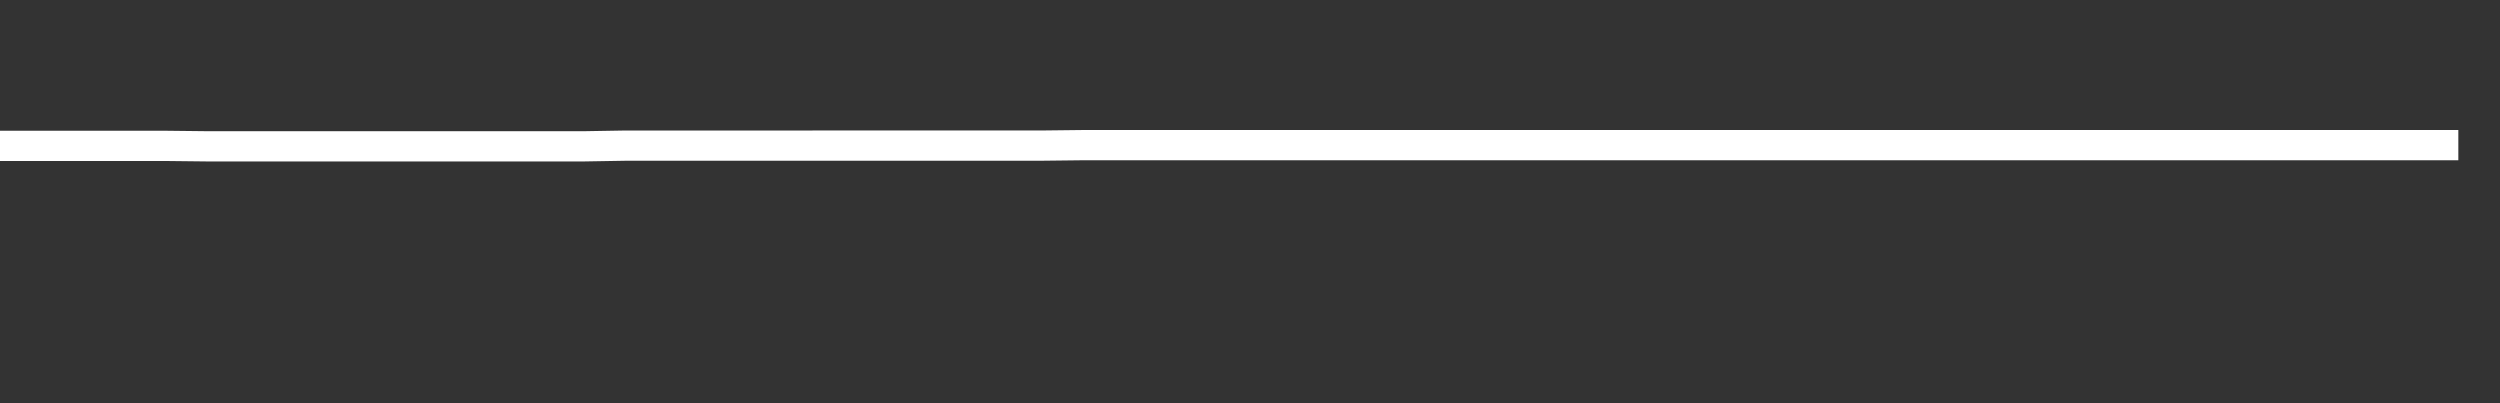<svg xmlns="http://www.w3.org/2000/svg" width="248" height="40" viewBox="0 0 248 40" shape-rendering="auto"><rect x="0" y="0" width="248" height="40" fill="#333333" stroke="none"/><polyline points="0, 14.471 4.133, 14.471 8.267, 14.471 12.4, 14.471 16.533, 14.471 20.667, 14.517 24.8, 14.517 28.933, 14.517 33.067, 14.517 37.2, 14.517 41.333, 14.517 45.467, 14.517 49.6, 14.517 53.733, 14.517 57.867, 14.517 62, 14.447 66.133, 14.447 70.267, 14.447 74.4, 14.447 78.533, 14.447 82.667, 14.444 86.8, 14.444 90.933, 14.444 95.067, 14.444 99.2, 14.444 103.333, 14.444 107.467, 14.397 111.6, 14.397 115.733, 14.397 119.867, 14.397 124, 14.397 128.133, 14.397 132.267, 14.397 136.4, 14.397 140.533, 14.397 144.667, 14.397 148.8, 14.397 152.933, 14.397 157.067, 14.397 161.2, 14.397 165.333, 14.397 169.467, 14.397 173.6, 14.397 177.733, 14.397 181.867, 14.397 186, 14.397 190.133, 14.397 194.267, 14.397 198.4, 14.397 202.533, 14.397 206.667, 14.397 210.8, 14.397 214.933, 14.397 219.067, 14.397 223.2, 14.397 227.333, 14.397 231.467, 14.397 235.6, 14.397 239.733, 14.397 243.867, 14.397 248" stroke="#fff" stroke-width="3" stroke-opacity="1" fill="none" fill-opacity="0"></polyline></svg>